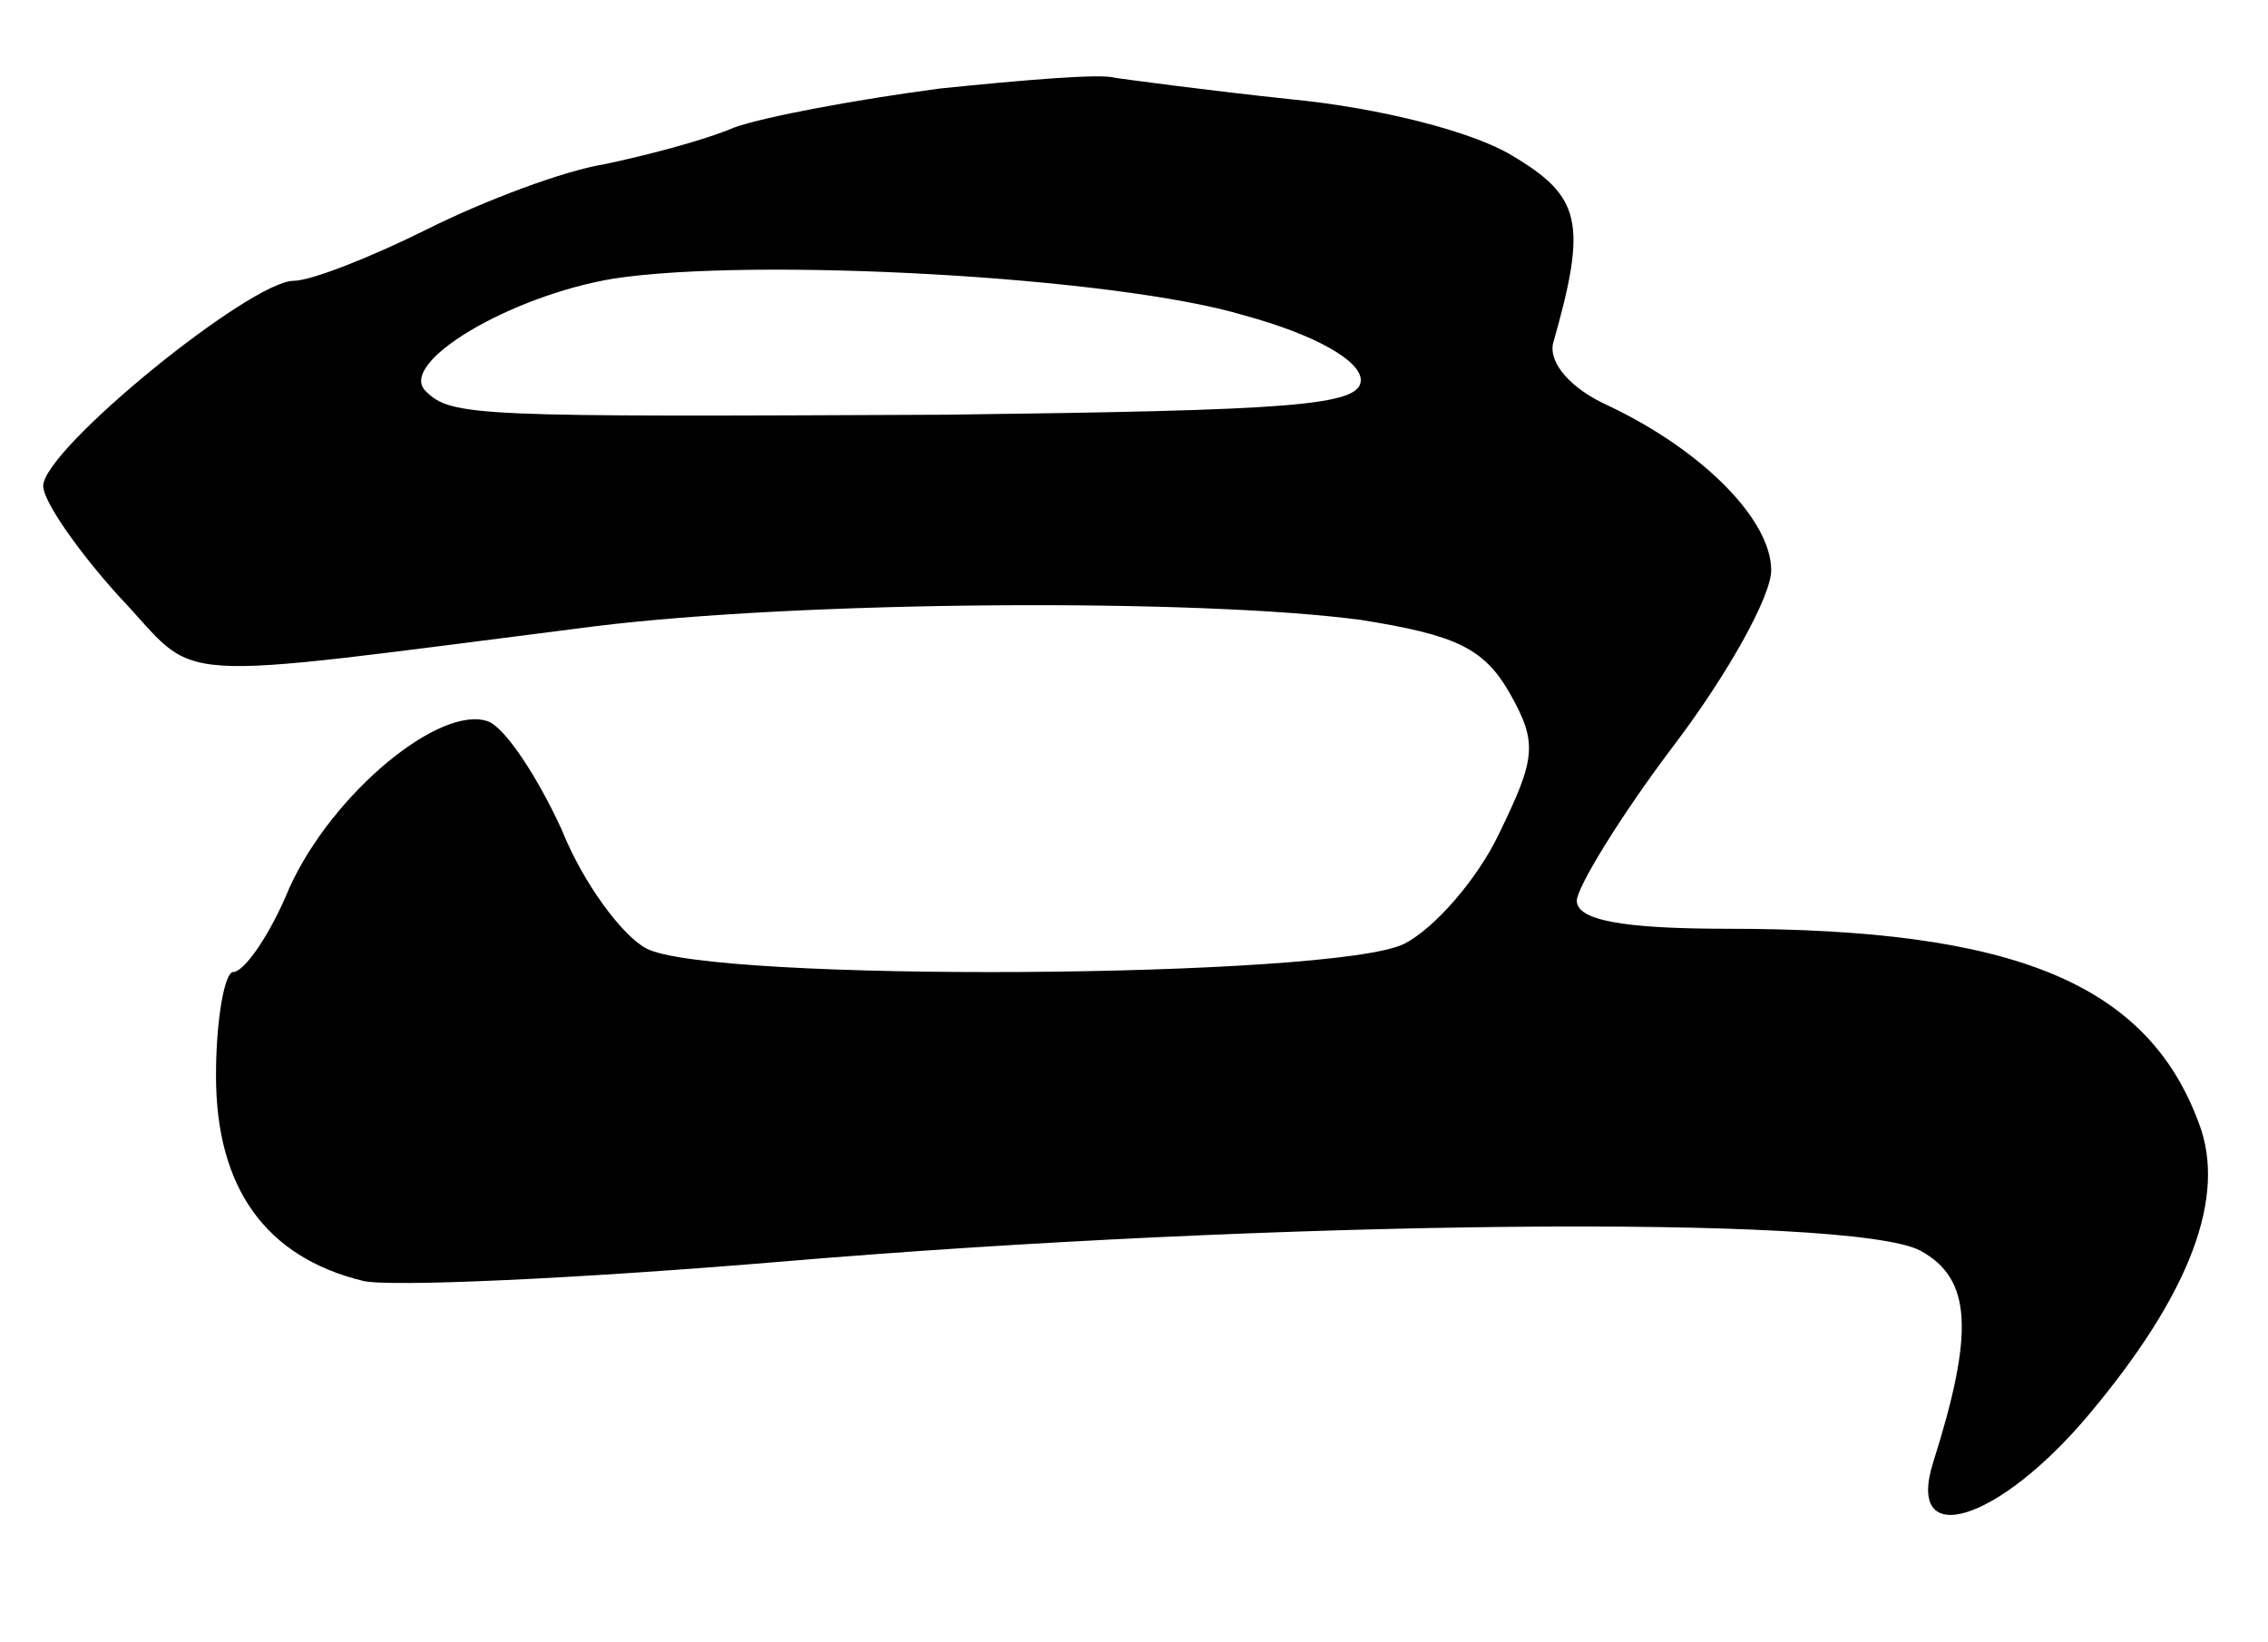 <?xml version="1.0" standalone="no"?>
<!DOCTYPE svg PUBLIC "-//W3C//DTD SVG 20010904//EN"
 "http://www.w3.org/TR/2001/REC-SVG-20010904/DTD/svg10.dtd">
<svg version="1.0" xmlns="http://www.w3.org/2000/svg"
 width="105pt" height="76pt" viewBox="0 0 105 76"
 preserveAspectRatio="xMidYMid meet">
<g transform="translate(0,76) scale(0.1,-0.1)"
fill="#000000" stroke="none">
<path d="M435 719 c-38 -5 -81 -13 -95 -18 -14 -6 -41 -13 -60 -17 -19 -3 -56
-17 -82 -30 -26 -13 -54 -24 -62 -24 -20 0 -116 -78 -116 -95 0 -7 16 -30 35
-51 39 -41 15 -40 220 -14 97 12 280 13 355 3 44 -7 57 -13 69 -34 13 -23 12
-30 -5 -65 -10 -21 -30 -44 -44 -51 -32 -16 -322 -18 -351 -2 -11 6 -29 30
-39 55 -11 24 -26 47 -34 50 -22 8 -72 -33 -92 -77 -9 -22 -21 -39 -26 -39 -4
0 -8 -22 -8 -48 0 -52 23 -84 68 -95 12 -3 100 1 195 9 225 19 494 22 526 5
24 -13 25 -38 6 -98 -13 -41 30 -28 72 22 47 56 64 101 51 135 -24 65 -86 90
-218 90 -49 0 -70 4 -70 13 0 6 20 39 45 72 25 33 45 69 45 81 0 23 -31 55
-75 76 -18 8 -28 20 -26 29 16 56 13 68 -19 87 -18 11 -61 22 -102 26 -38 4
-75 9 -82 10 -6 2 -42 -1 -81 -5z m141 -105 c33 -9 54 -21 54 -30 0 -12 -33
-14 -192 -16 -218 -1 -229 -1 -241 11 -13 13 39 44 87 52 65 10 232 1 292 -17z"/>
</g>
</svg>
